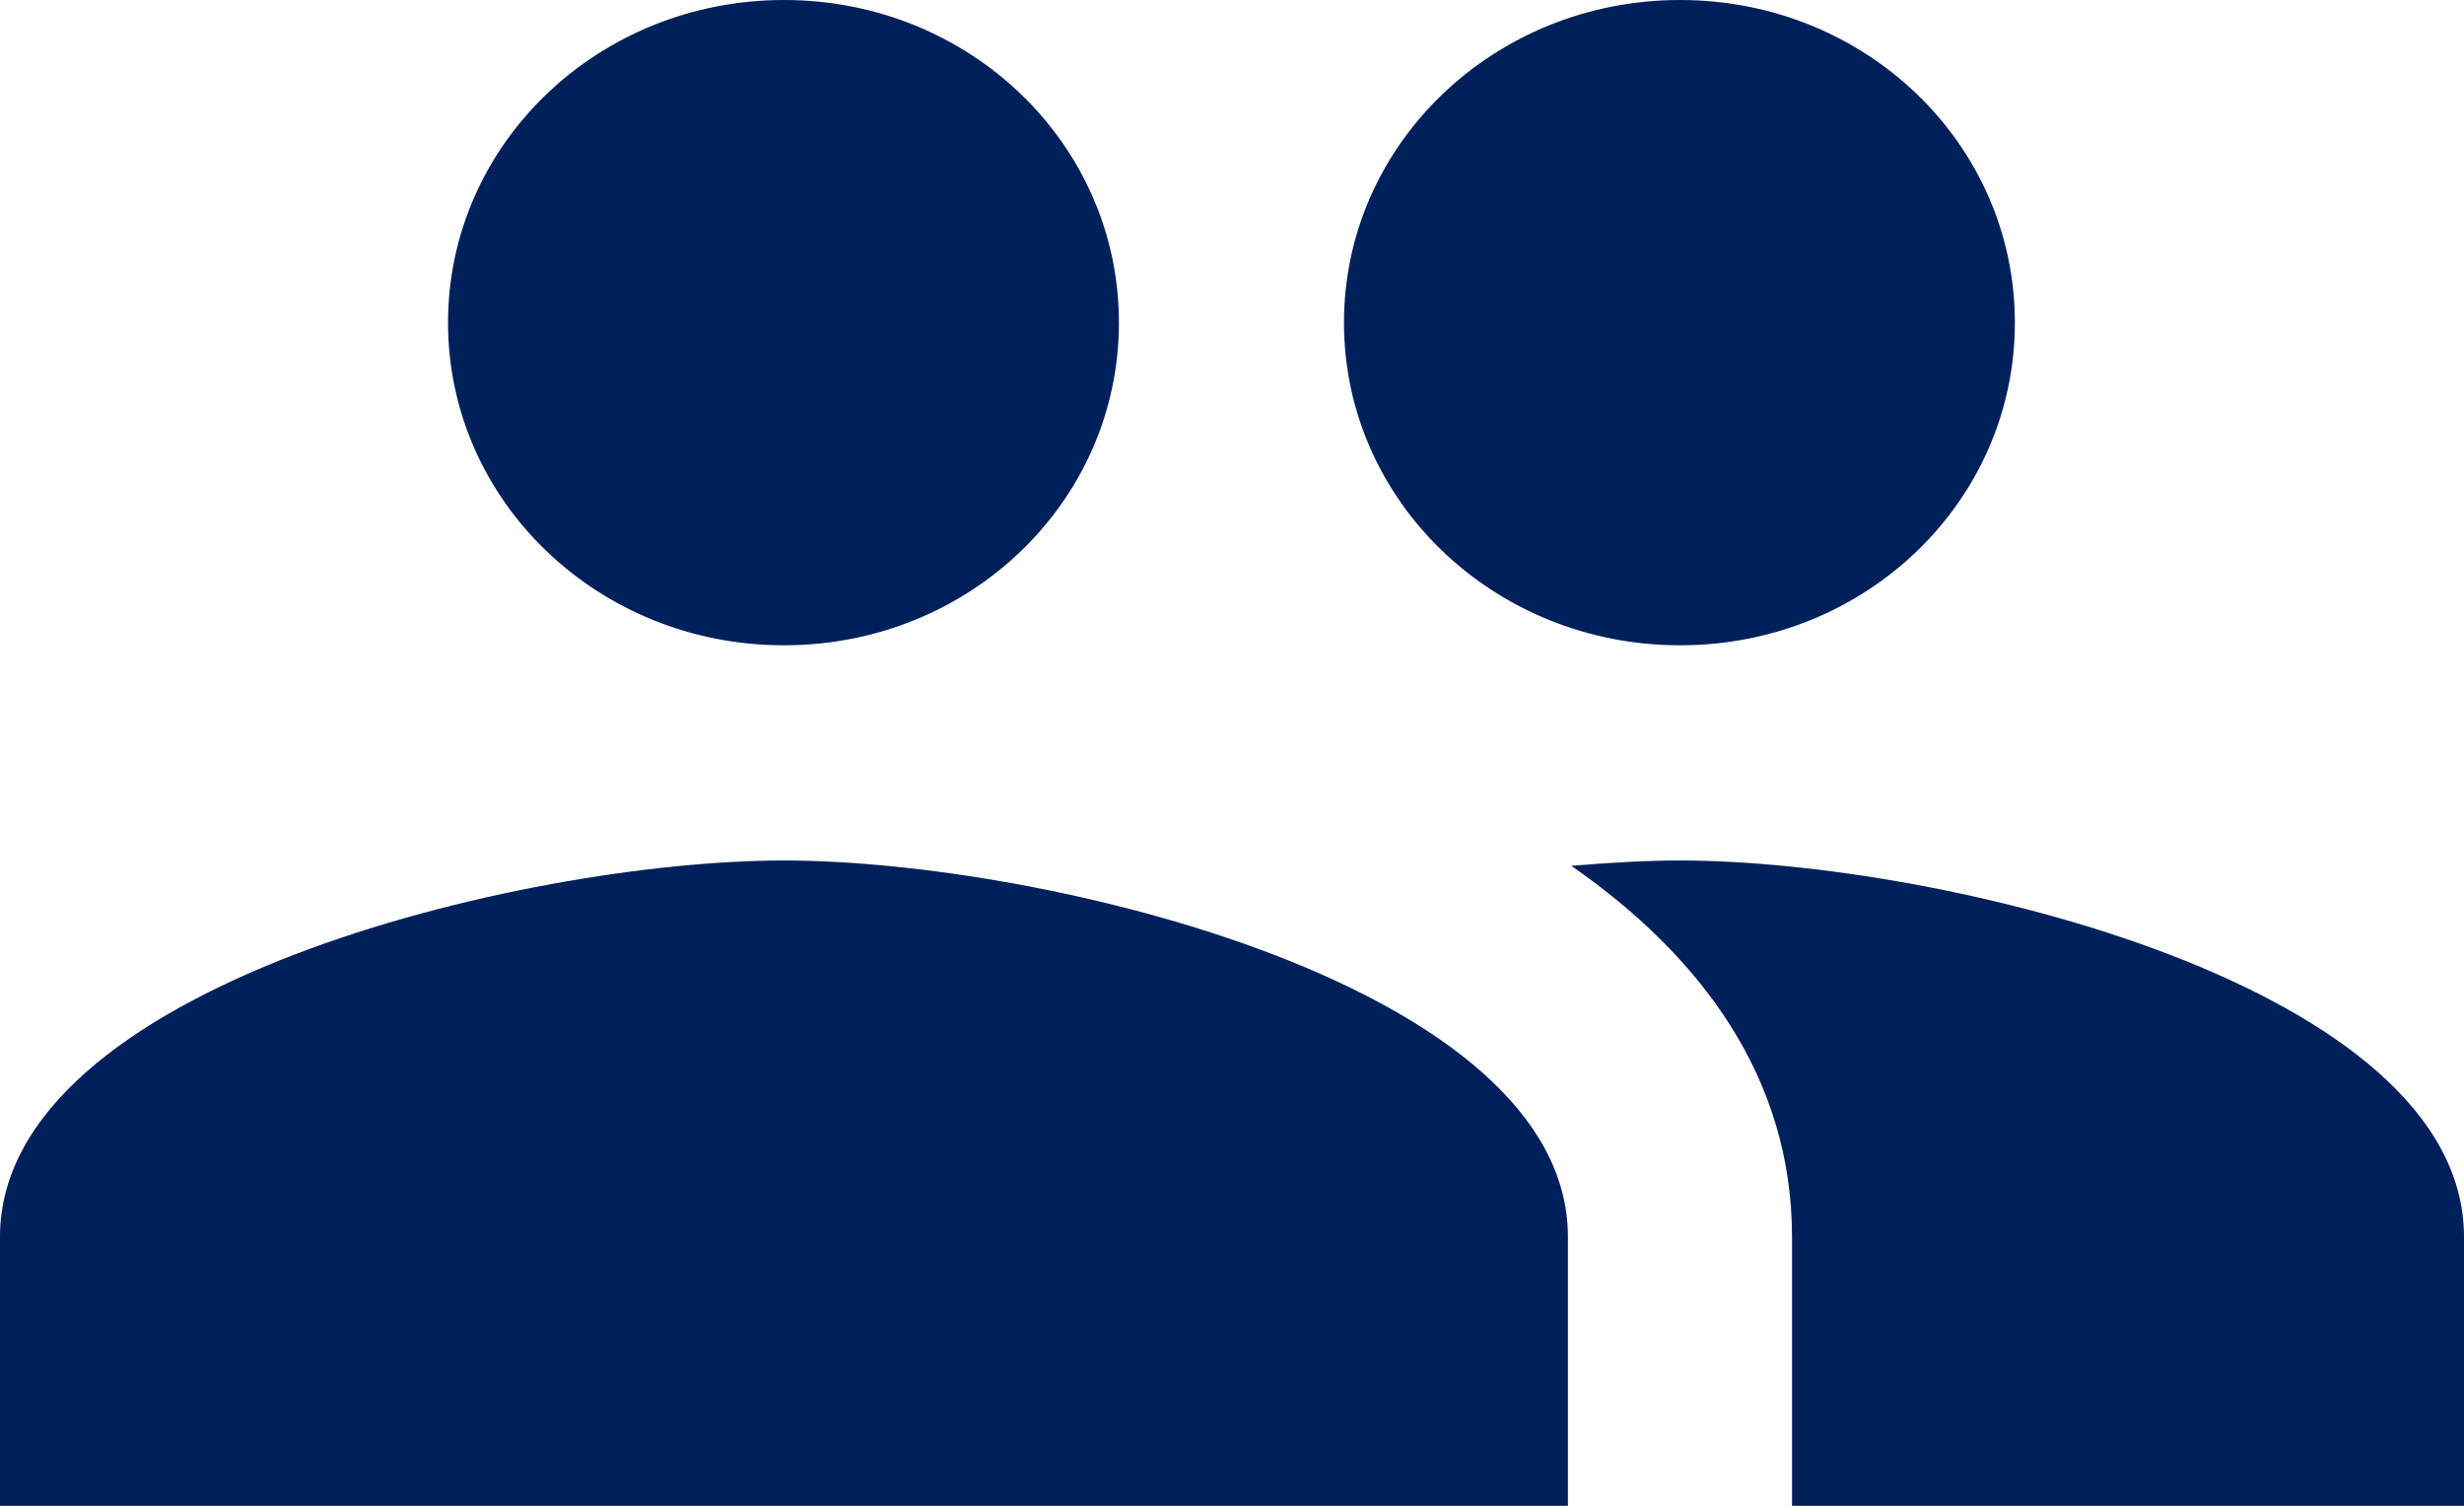 <svg width="18" height="11" viewBox="0 0 18 11" fill="none" xmlns="http://www.w3.org/2000/svg">
<path d="M12.273 4.714C13.631 4.714 14.719 3.661 14.719 2.357C14.719 1.053 13.631 0 12.273 0C10.915 0 9.818 1.053 9.818 2.357C9.818 3.661 10.915 4.714 12.273 4.714ZM5.727 4.714C7.085 4.714 8.174 3.661 8.174 2.357C8.174 1.053 7.085 0 5.727 0C4.369 0 3.273 1.053 3.273 2.357C3.273 3.661 4.369 4.714 5.727 4.714ZM5.727 6.286C3.821 6.286 0 7.205 0 9.036V11H11.454V9.036C11.454 7.205 7.634 6.286 5.727 6.286ZM12.273 6.286C12.036 6.286 11.765 6.301 11.479 6.325C12.428 6.985 13.091 7.873 13.091 9.036V11H18V9.036C18 7.205 14.179 6.286 12.273 6.286Z" fill="#00205B"/>
</svg>
